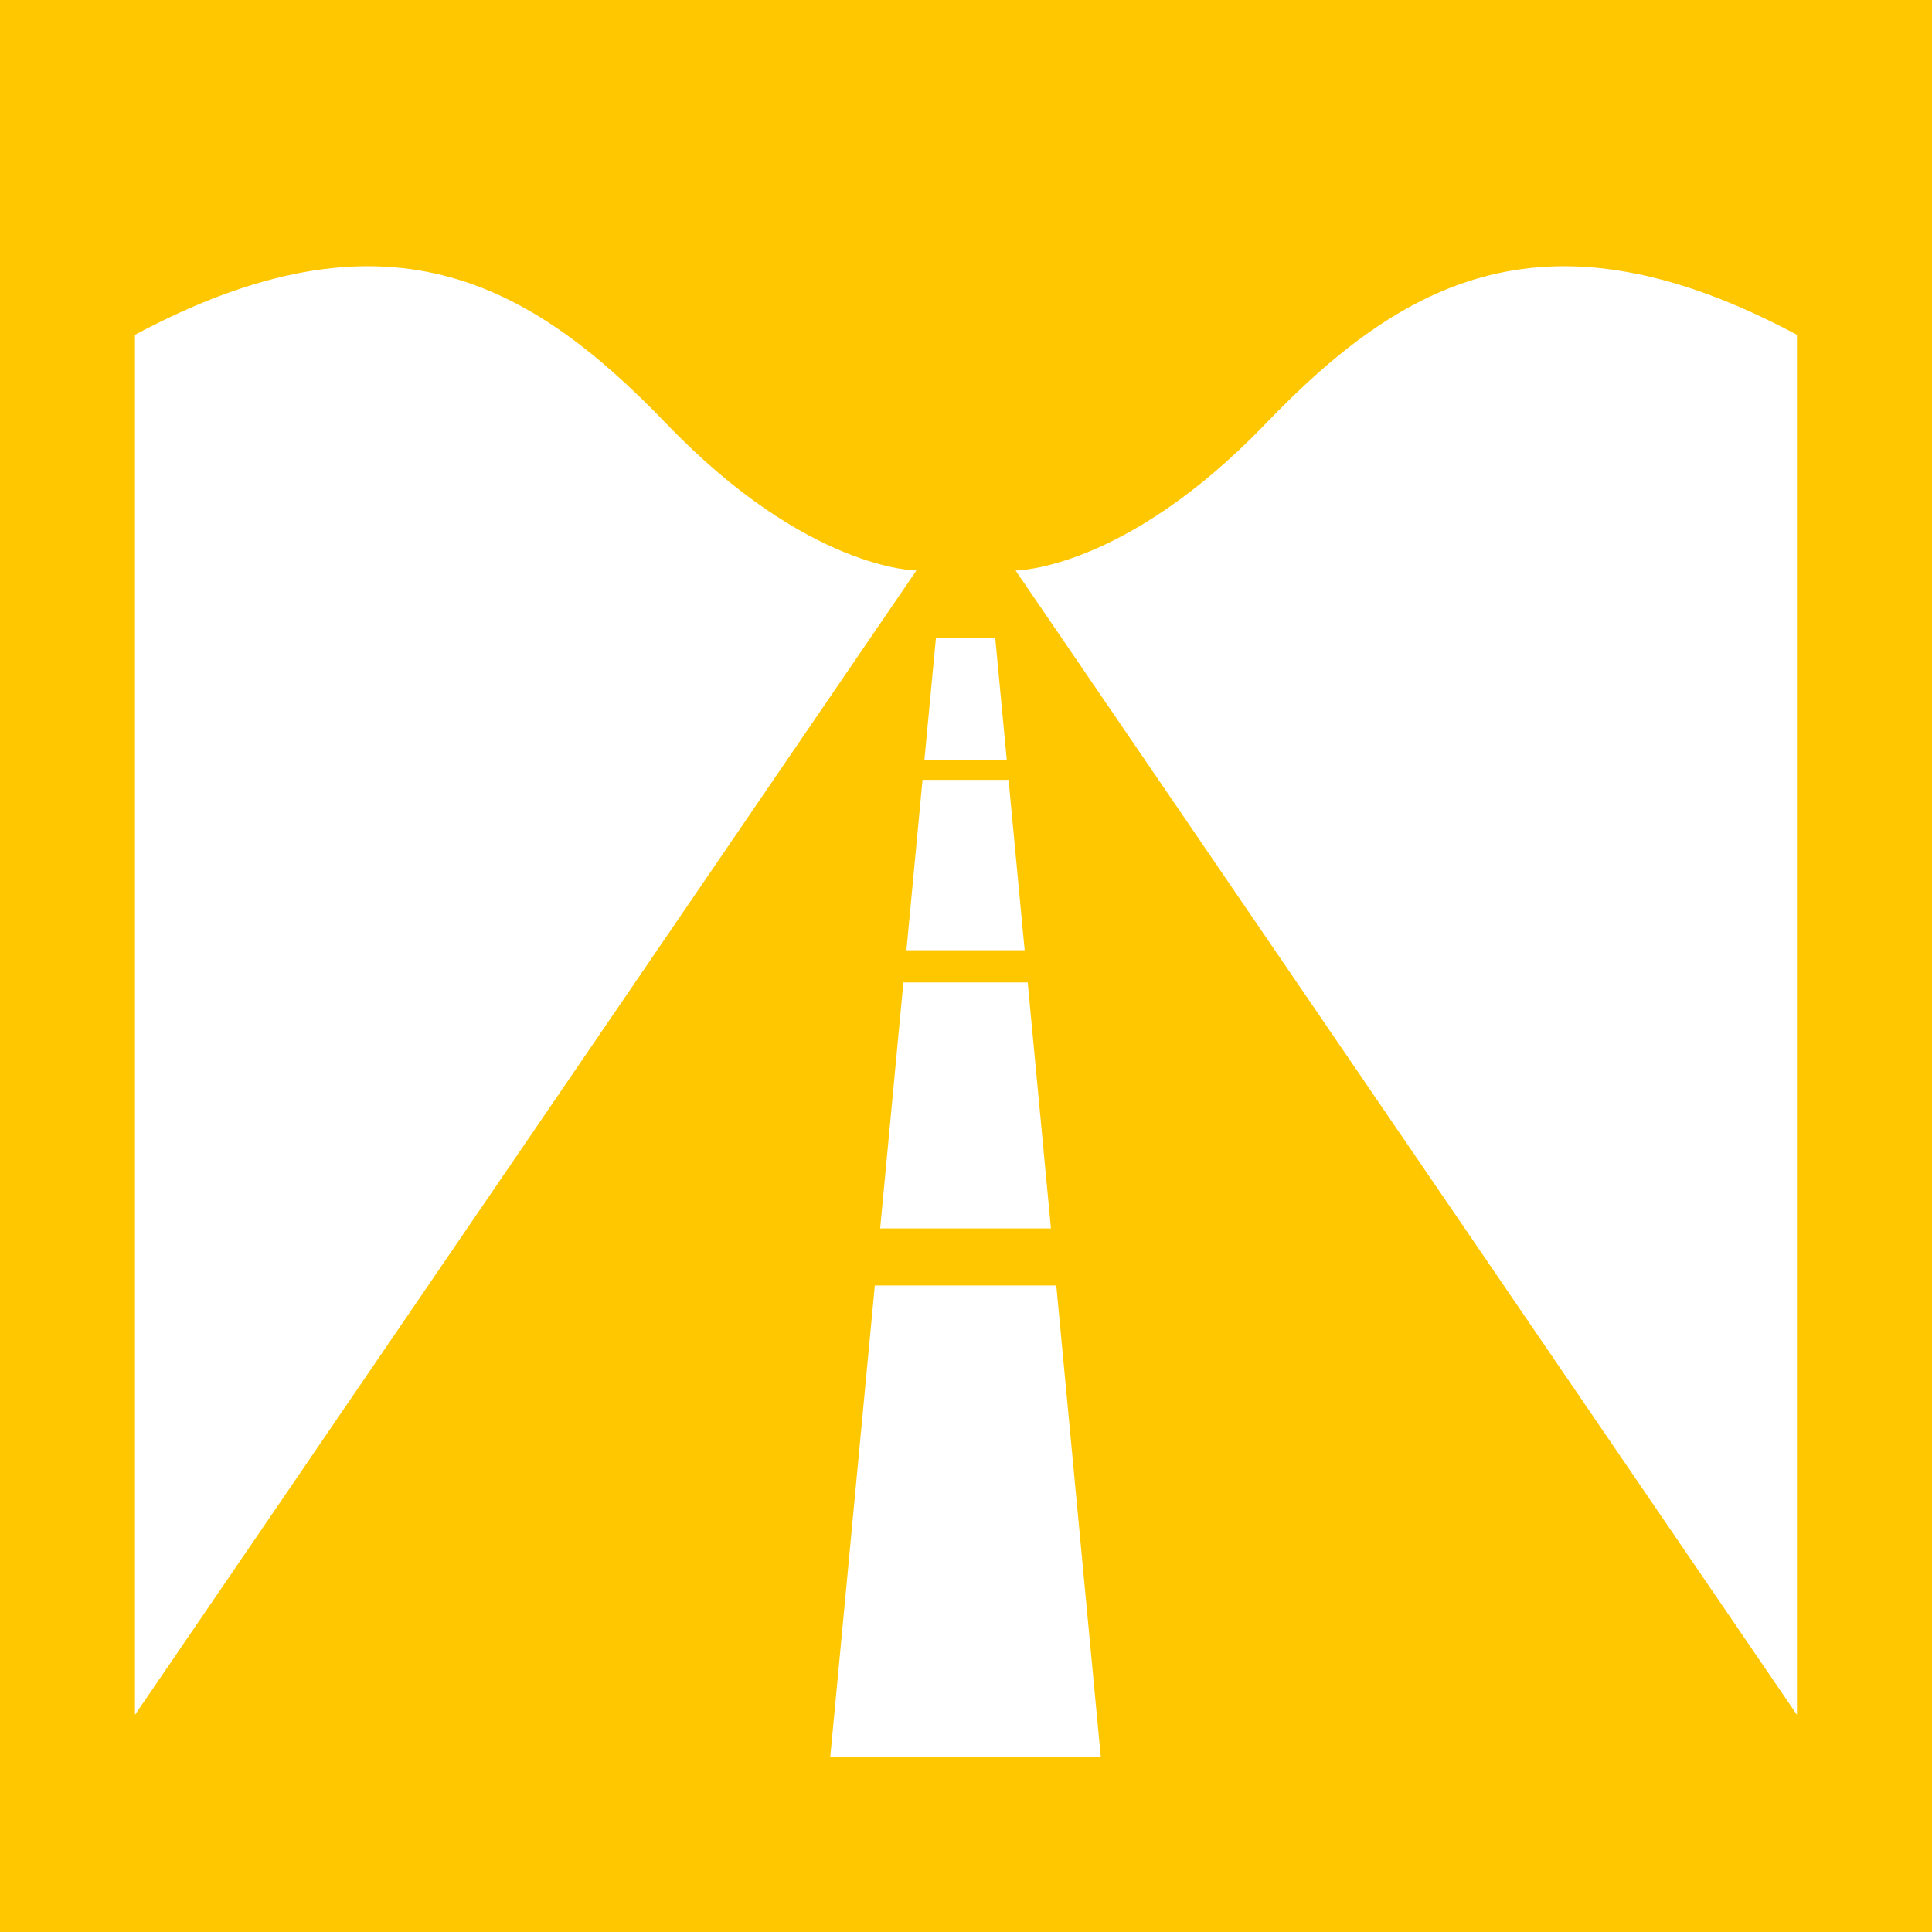 <?xml version="1.0" encoding="utf-8"?>
<!-- Generator: Adobe Illustrator 17.0.0, SVG Export Plug-In . SVG Version: 6.00 Build 0)  -->
<!DOCTYPE svg PUBLIC "-//W3C//DTD SVG 1.1//EN" "http://www.w3.org/Graphics/SVG/1.1/DTD/svg11.dtd">
<svg version="1.1" id="图层_1" xmlns="http://www.w3.org/2000/svg" xmlns:xlink="http://www.w3.org/1999/xlink" x="0px" y="0px"
	 width="30px" height="30px" viewBox="0 0 30 30" enable-background="new 0 0 30 30" xml:space="preserve">
<rect fill="rgba(0,0,0,0)" width="30" height="30"/>
<g>
	<g>
		<path fill="#FFC700" d="M0,0v30.001h30V0H0z M2.096,5.199c3.879-2.074,6.107-0.853,8.254,1.383c2.188,2.277,3.88,2.277,3.88,2.277
			L2.096,26.628V5.199z M14.075,14.755l0.25-2.645h1.336l0.25,2.645H14.075z M15.958,15.255l0.361,3.82h-2.652l0.361-3.82H15.958z
			 M14.354,11.8l0.179-1.893h0.921l0.179,1.893H14.354z M12.892,27.283l0.692-7.322h2.818l0.691,7.322H12.892z M27.903,26.628
			L15.77,8.859c0,0,1.691,0,3.88-2.277c2.146-2.235,4.374-3.457,8.253-1.383V26.628z"/>
	</g>
</g>
<g>
</g>
<g>
</g>
<g>
</g>
<g>
</g>
<g>
</g>
<g>
</g>
</svg>

